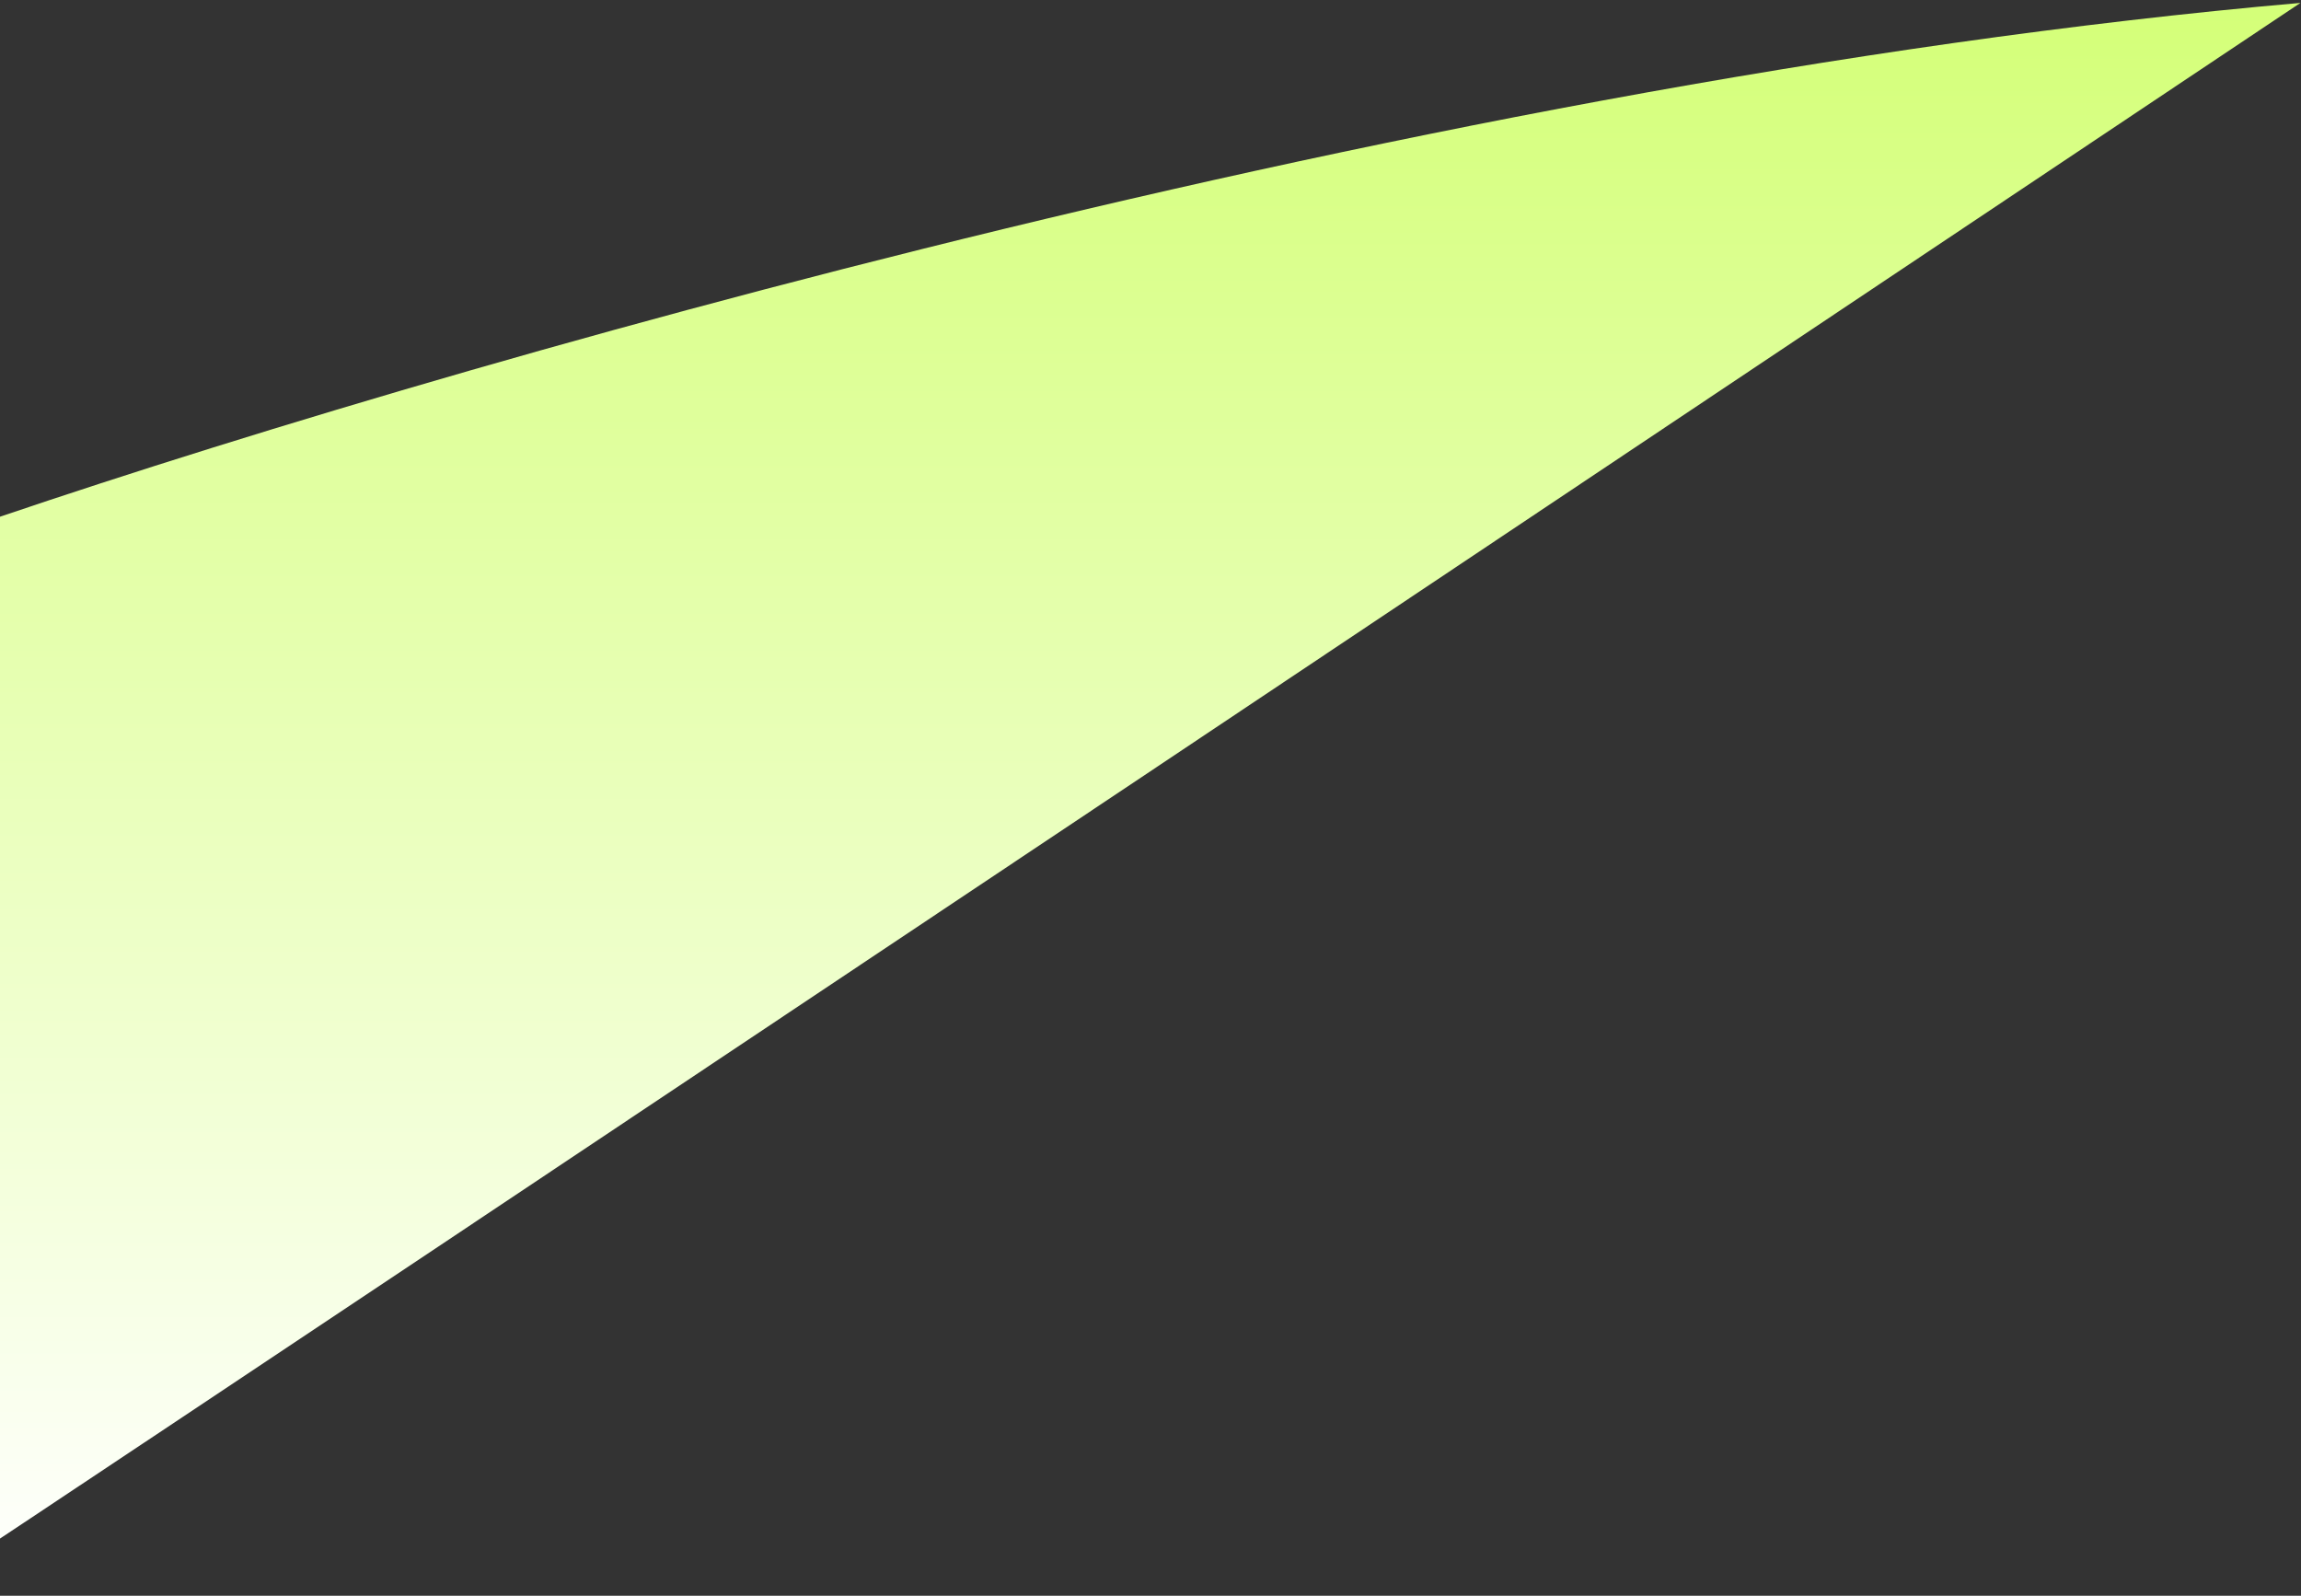 <svg width="646" height="448" viewBox="0 0 646 448" fill="none" xmlns="http://www.w3.org/2000/svg">
<rect x="0" y="0" width="646" height="448" fill="#333333" stroke="none"/>
<path d="M645.838 0.815C390.765 23.087 93.224 111.735 -23.662 153.275V447.59C-19.685 445.16 119.783 352.402 645.838 0.815Z" fill="url(#paint0_linear_53_238)"/>
<defs>
<linearGradient id="paint0_linear_53_238" x1="311.088" y1="0.815" x2="311.088" y2="447.59" gradientUnits="userSpaceOnUse">
<stop stop-color="#D4FF78"/>
<stop offset="1" stop-color="white"/>
</linearGradient>
</defs>
</svg>
